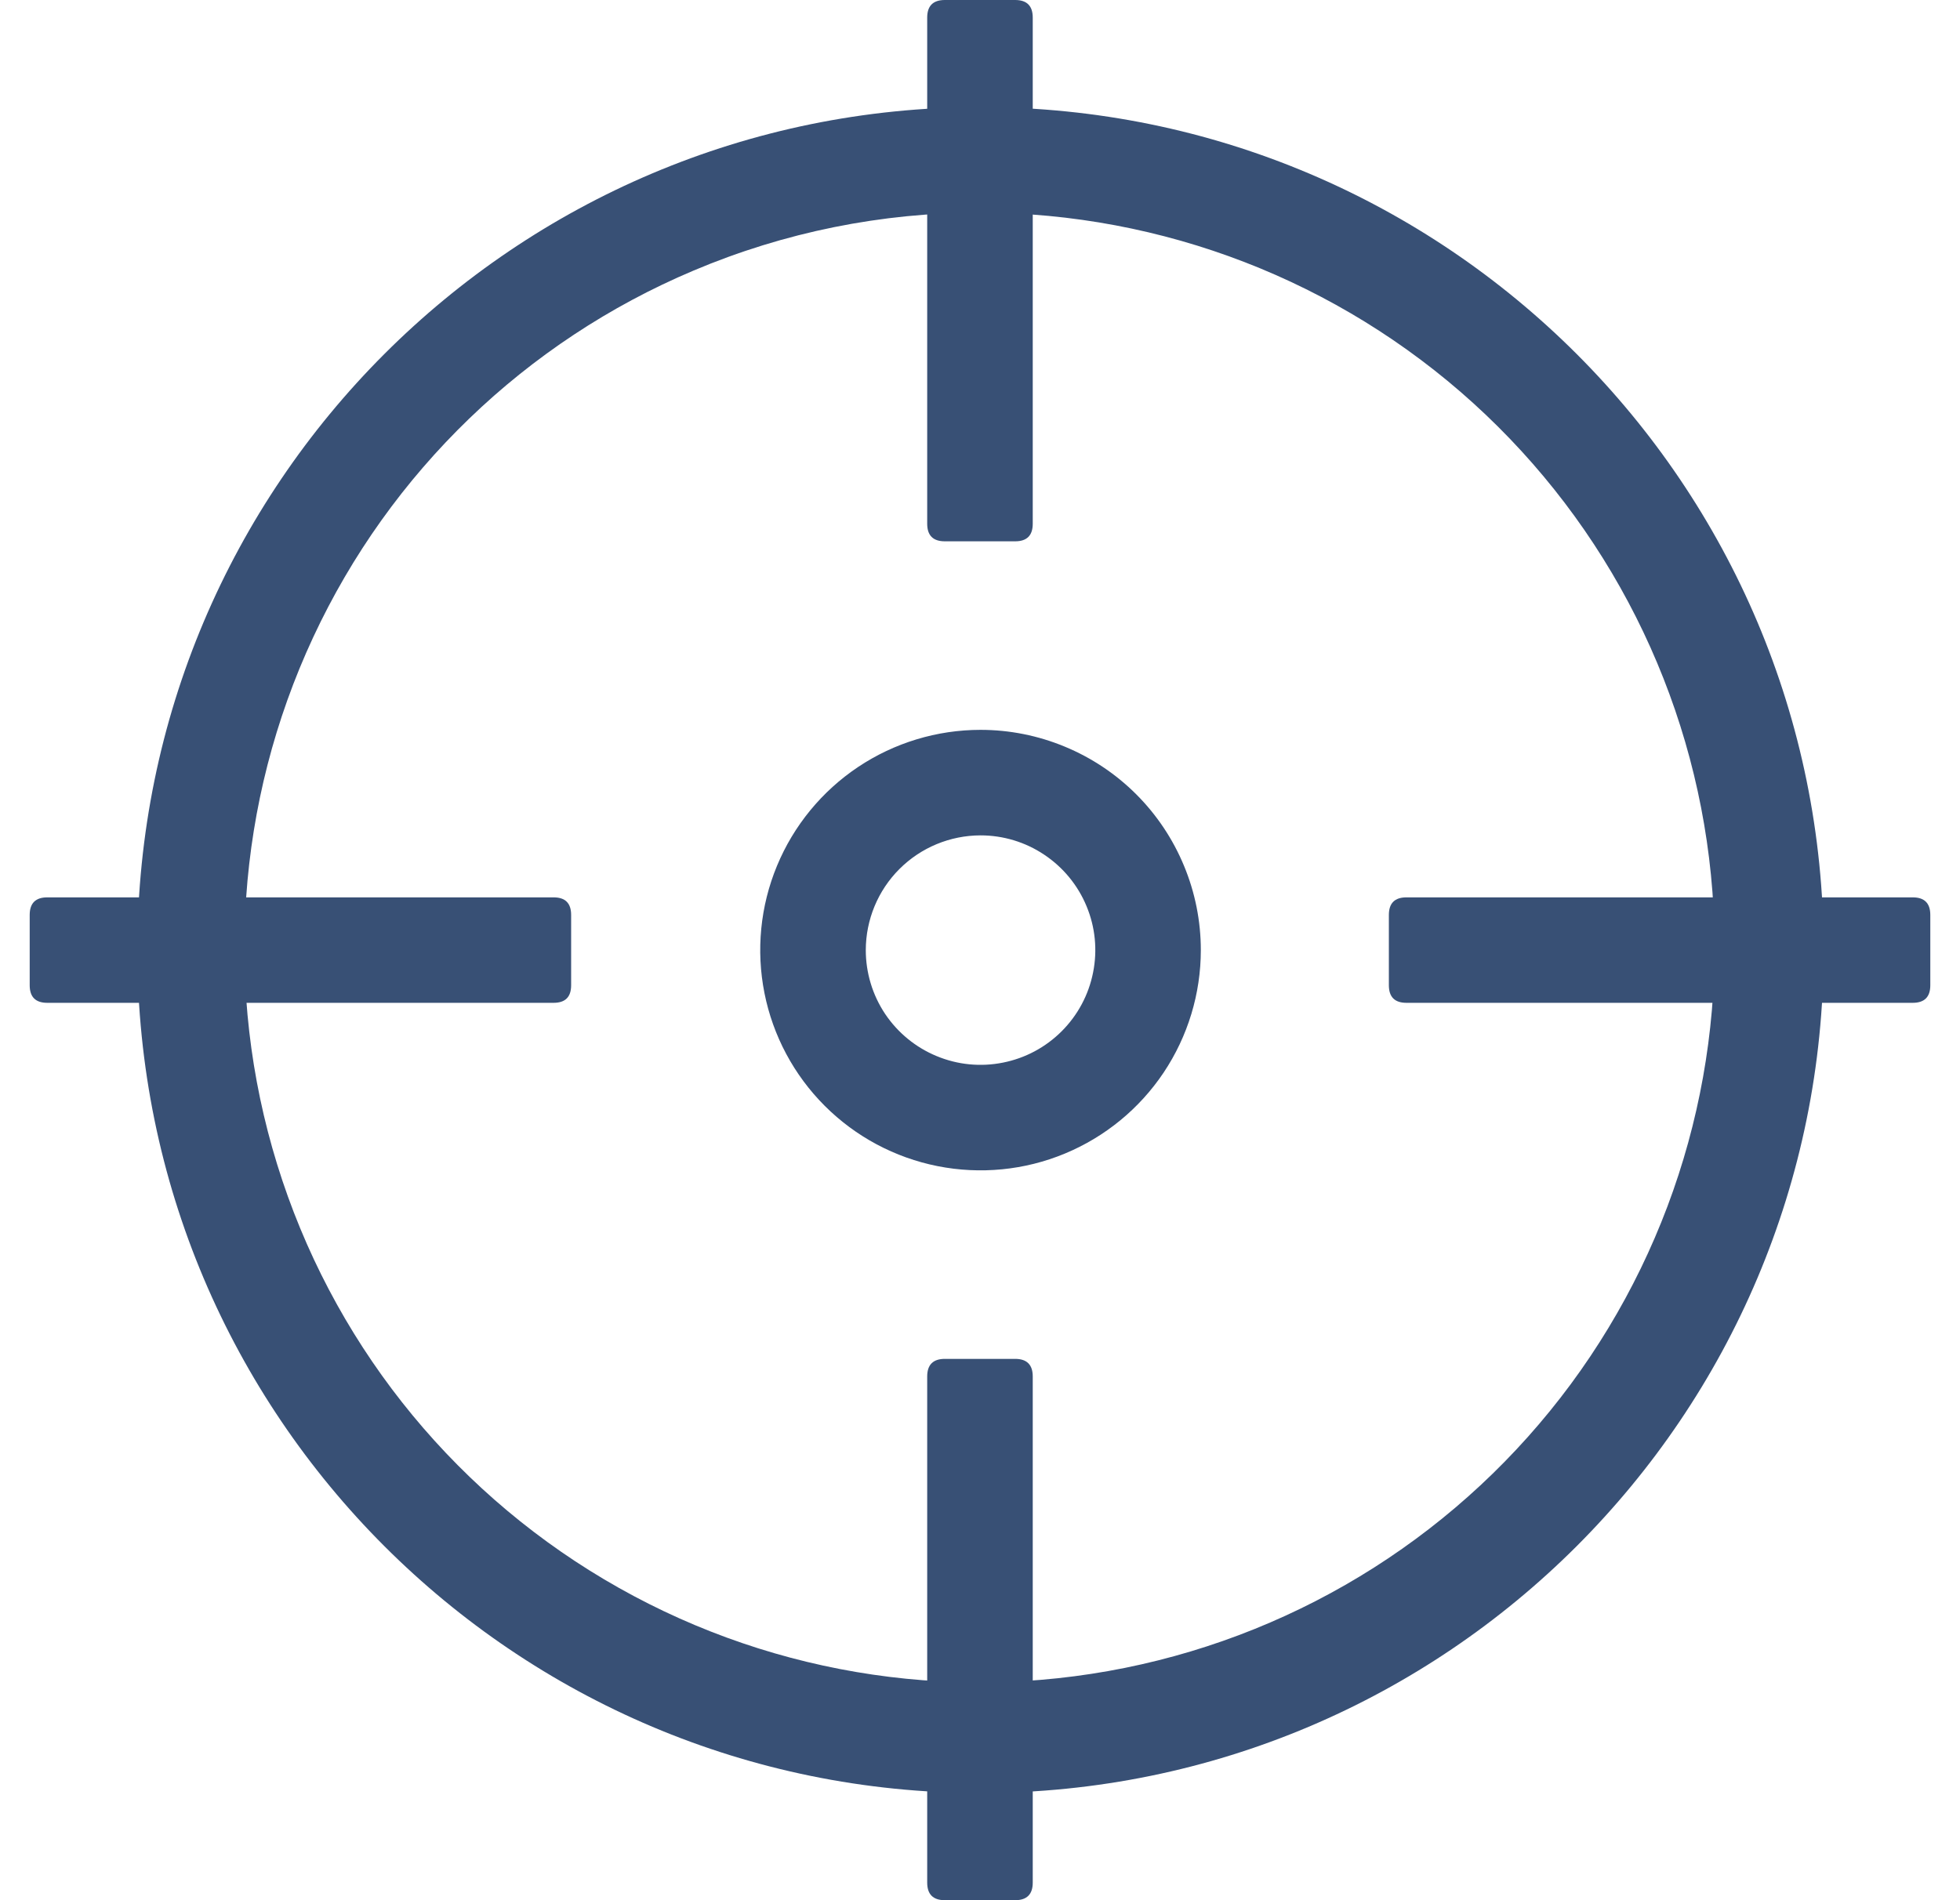 <svg width="33" height="32" viewBox="0 0 33 32" fill="none" xmlns="http://www.w3.org/2000/svg">
<path d="M23.68 15.112H32.204C32.401 15.112 32.5 15.21 32.5 15.408V16.592C32.5 16.79 32.401 16.888 32.204 16.888H23.68C23.483 16.888 23.384 16.79 23.384 16.592V15.408C23.384 15.21 23.483 15.112 23.68 15.112Z" fill="#385075"/>
<path d="M0.796 15.112H9.32C9.518 15.112 9.616 15.21 9.616 15.408V16.592C9.616 16.79 9.518 16.888 9.32 16.888H0.796C0.599 16.888 0.5 16.79 0.5 16.592V15.408C0.5 15.21 0.599 15.112 0.796 15.112Z" fill="#385075"/>
<path d="M15.908 0H17.092C17.289 0 17.388 0.099 17.388 0.296V8.82C17.388 9.018 17.289 9.116 17.092 9.116H15.908C15.71 9.116 15.611 9.018 15.611 8.82V0.296C15.611 0.099 15.71 0 15.908 0Z" fill="#385075"/>
<path d="M15.908 22.884H17.092C17.289 22.884 17.388 22.983 17.388 23.18V31.704C17.388 31.901 17.289 32 17.092 32H15.908C15.71 32 15.611 31.901 15.611 31.704V23.18C15.611 22.983 15.71 22.884 15.908 22.884Z" fill="#385075"/>
<path d="M16.509 3.581C19.577 3.586 22.534 4.729 24.806 6.79C27.078 8.851 28.504 11.683 28.807 14.736C29.11 17.788 28.268 20.845 26.445 23.312C24.621 25.779 21.947 27.481 18.94 28.088C15.932 28.695 12.807 28.163 10.17 26.596C7.532 25.029 5.571 22.539 4.666 19.607C3.761 16.676 3.978 13.513 5.273 10.732C6.568 7.951 8.85 5.75 11.676 4.557C13.205 3.91 14.849 3.578 16.509 3.581ZM16.509 1.804C8.669 1.804 2.313 8.16 2.313 16C2.313 23.84 8.669 30.195 16.509 30.195C24.349 30.195 30.704 23.84 30.704 16C30.704 8.16 24.349 1.804 16.509 1.804Z" fill="#385075"/>
<path d="M16.509 14.068C16.891 14.068 17.265 14.181 17.582 14.394C17.9 14.606 18.148 14.908 18.294 15.261C18.441 15.614 18.479 16.002 18.404 16.377C18.33 16.752 18.146 17.096 17.875 17.367C17.605 17.637 17.261 17.821 16.886 17.895C16.511 17.97 16.123 17.932 15.77 17.785C15.416 17.639 15.115 17.391 14.902 17.074C14.69 16.756 14.577 16.382 14.577 16C14.578 15.488 14.781 14.997 15.143 14.635C15.506 14.272 15.997 14.069 16.509 14.068ZM16.509 12.291C15.775 12.291 15.058 12.509 14.448 12.916C13.838 13.324 13.363 13.903 13.082 14.581C12.801 15.259 12.728 16.005 12.871 16.724C13.014 17.444 13.367 18.104 13.886 18.623C14.405 19.142 15.066 19.495 15.785 19.638C16.505 19.781 17.251 19.708 17.928 19.427C18.606 19.146 19.185 18.671 19.593 18.061C20 17.451 20.218 16.734 20.218 16C20.218 15.513 20.122 15.031 19.935 14.581C19.749 14.131 19.476 13.722 19.131 13.377C18.787 13.033 18.378 12.76 17.928 12.574C17.478 12.387 16.996 12.291 16.509 12.291Z" fill="#385075"/>
</svg>
